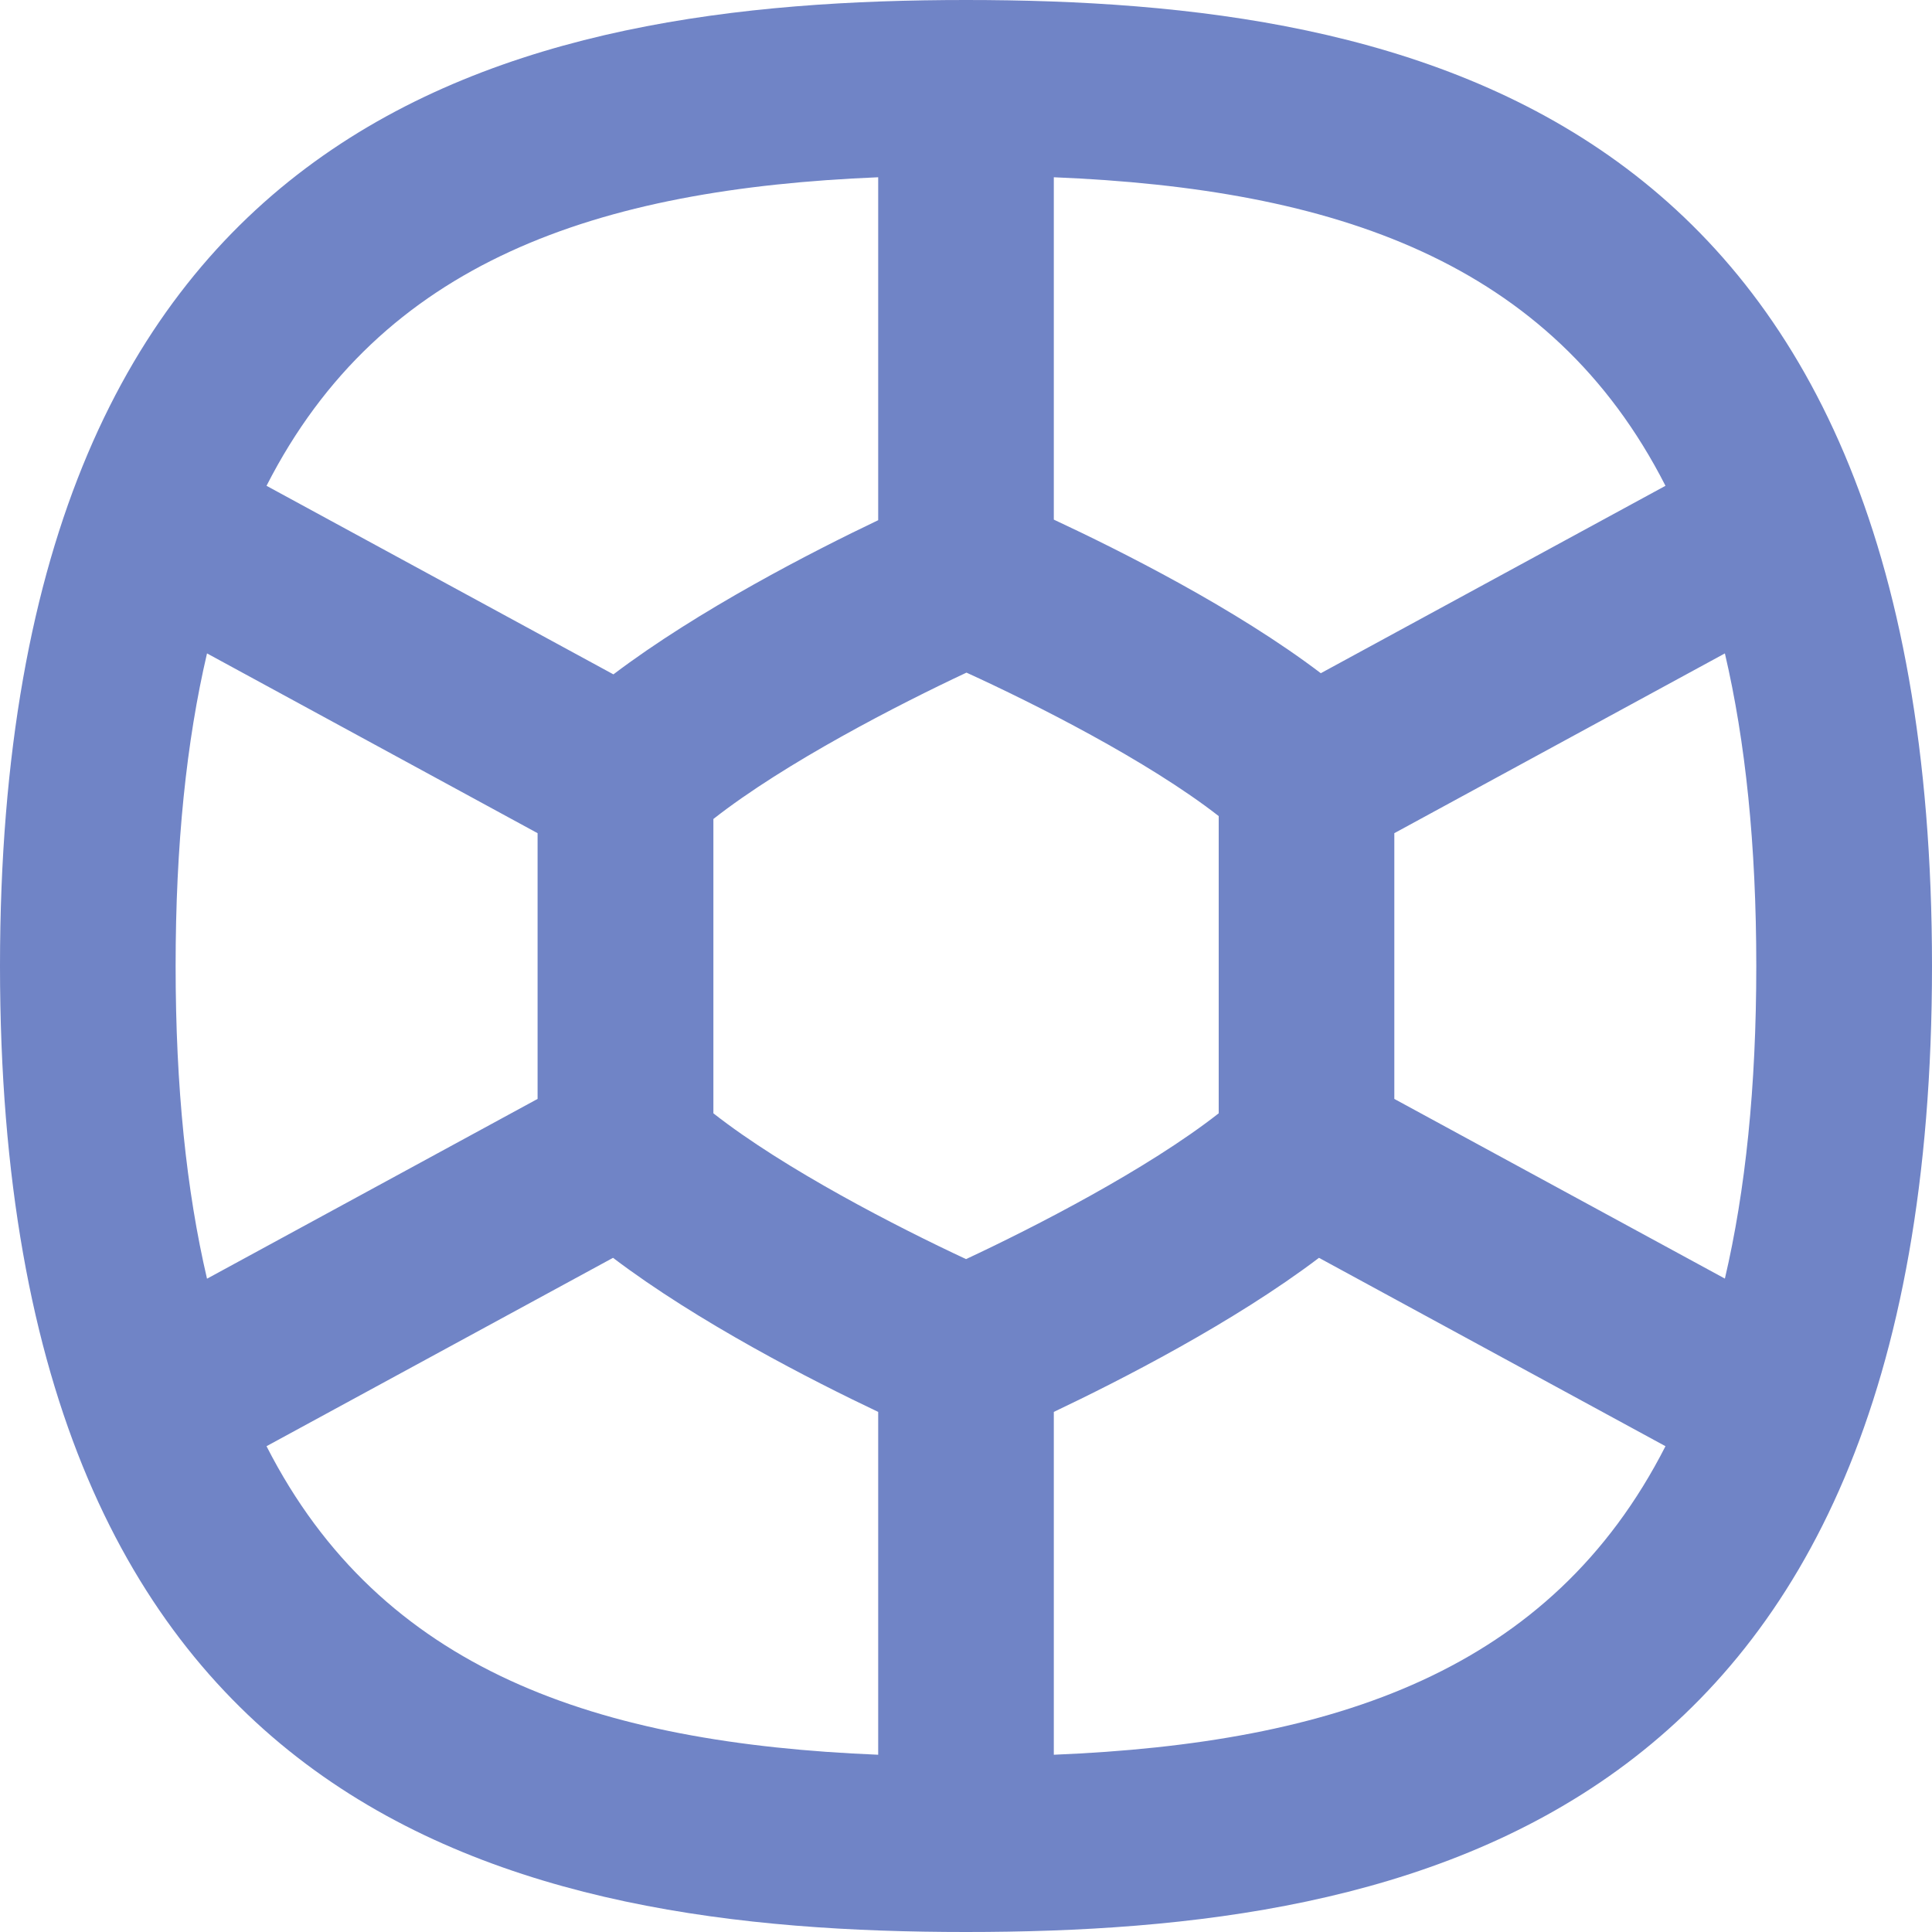 <svg width="20" height="20" viewBox="0 0 20 20" fill="none" xmlns="http://www.w3.org/2000/svg">
<path d="M10 0C5.344 0 0 1.136 0 10C0 18.864 5.344 20 10 20C14.656 20 20 18.864 20 10C20 1.136 14.656 0 10 0ZM14.434 8.625L17.856 6.764C18.069 7.675 18.181 8.745 18.181 10C18.181 11.255 18.069 12.325 17.856 13.236L14.434 11.376V8.624V8.625ZM17.241 5.029L13.673 6.969C12.789 6.298 11.599 5.701 10.909 5.379V1.835C13.816 1.954 16.055 2.702 17.241 5.029ZM10 13.034C9.299 12.707 8.125 12.106 7.385 11.525V8.478C8.128 7.895 9.305 7.291 10.005 6.963C10.704 7.282 11.876 7.872 12.616 8.448V11.525C11.874 12.106 10.701 12.707 10.001 13.034H10ZM9.091 1.835V5.385C8.41 5.71 7.233 6.313 6.35 6.981L2.759 5.029C3.945 2.702 6.184 1.955 9.091 1.835ZM1.818 10C1.818 8.745 1.93 7.675 2.143 6.764L5.565 8.625V11.376L2.143 13.237C1.93 12.325 1.818 11.255 1.818 10.001V10ZM2.759 14.971L6.346 13.021C7.229 13.69 8.408 14.292 9.091 14.616V18.165C6.184 18.046 3.945 17.298 2.759 14.971ZM10.909 18.165V14.616C11.592 14.292 12.771 13.69 13.654 13.021L17.241 14.971C16.055 17.298 13.816 18.046 10.909 18.165Z" fill="#7084C6"/>
</svg>
